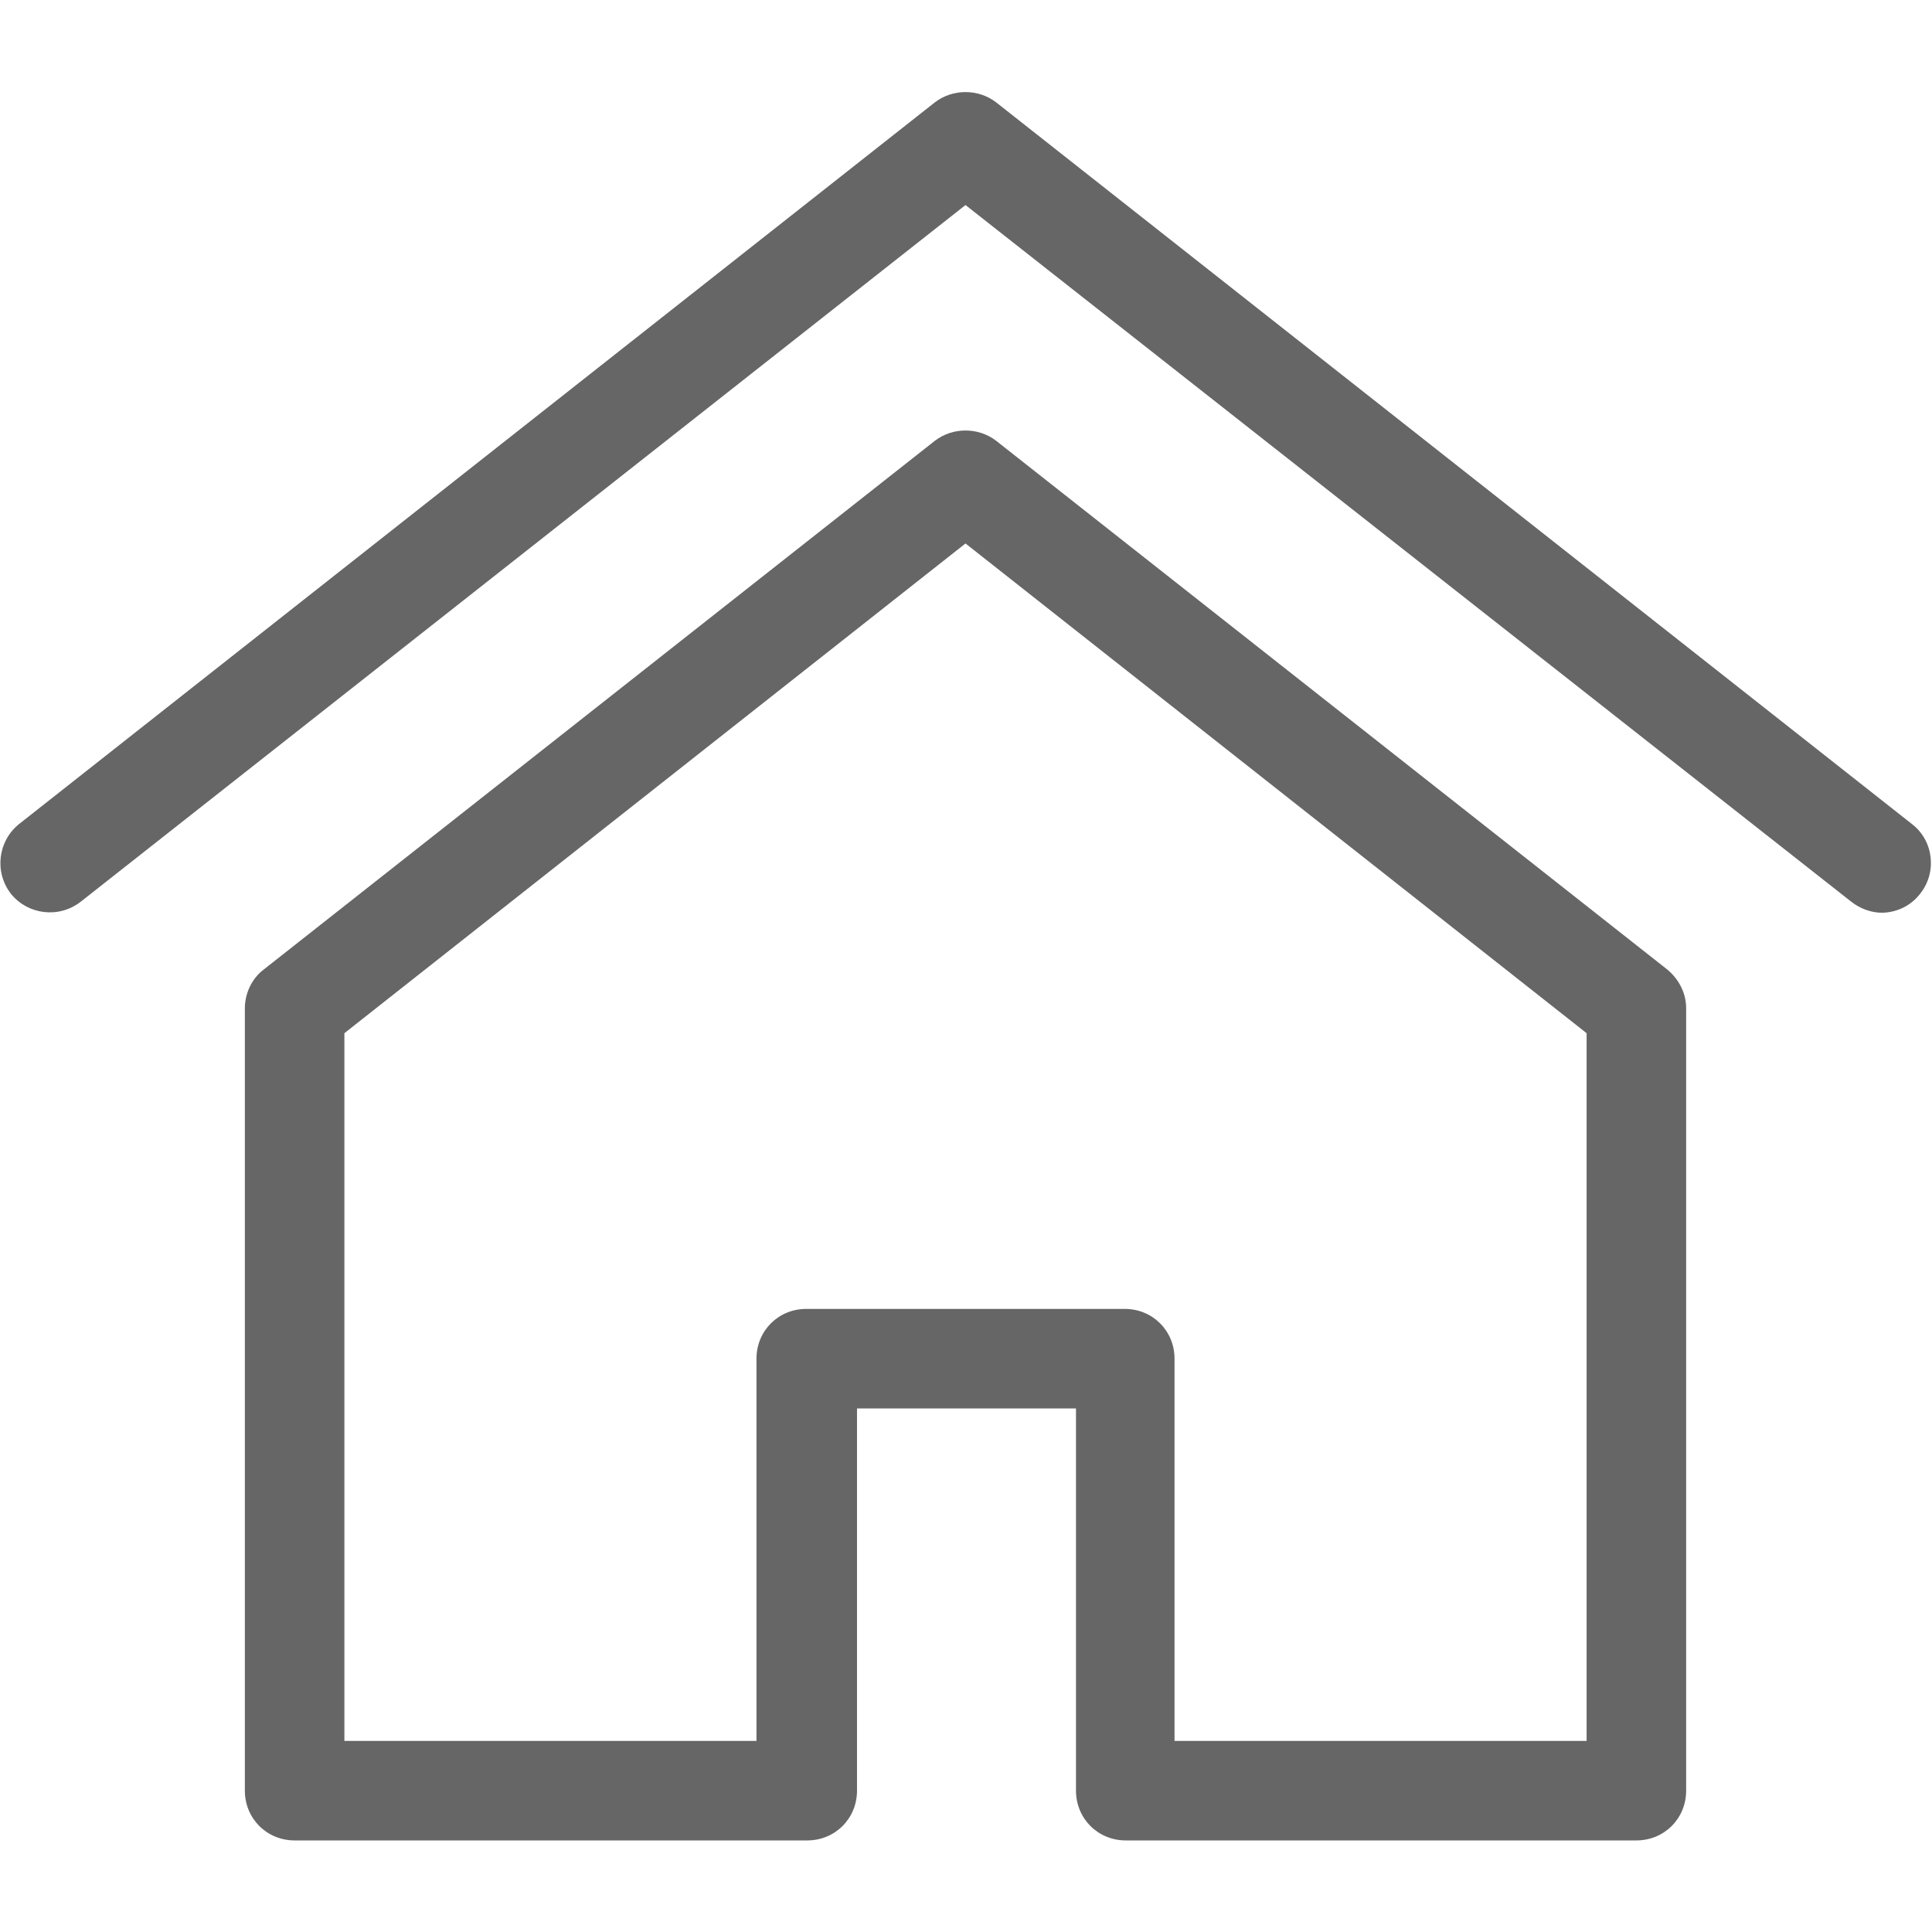 <?xml version="1.0" encoding="UTF-8"?>
<svg width="16" height="16" fill="#666666" id="Layer_2" data-name="Layer 2" xmlns="http://www.w3.org/2000/svg" viewBox="0 0 19.41 17.57">
  <defs>
    <style>
      .cls-1 {
        stroke-width: 0px;
      }
    </style>
  </defs>
  <g id="Layer_1-2" data-name="Layer 1">
    <g>
      <path class="cls-1" d="M18.91,8.25c-.11,0-.22-.04-.31-.11L9.7,1.14.81,8.14c-.22.17-.53.13-.7-.08-.17-.22-.13-.53.08-.7L9.39.11c.18-.14.44-.14.62,0l9.2,7.25c.22.17.25.49.08.7-.1.13-.25.19-.39.19Z"/>
      <path class="cls-1" d="M16.45,17.57h-5.14c-.28,0-.5-.22-.5-.5v-3.84h-2.2v3.84c0,.28-.22.5-.5.5H2.96c-.28,0-.5-.22-.5-.5v-7.86c0-.15.07-.3.19-.39l6.74-5.31c.18-.14.44-.14.62,0l6.74,5.31c.12.1.19.24.19.39v7.86c0,.28-.22.5-.5.5ZM11.8,16.57h4.14v-7.11l-6.24-4.92-6.24,4.92v7.11h4.14v-3.84c0-.28.22-.5.5-.5h3.2c.28,0,.5.22.5.5v3.84Z"/>
    </g>
  </g>
</svg>